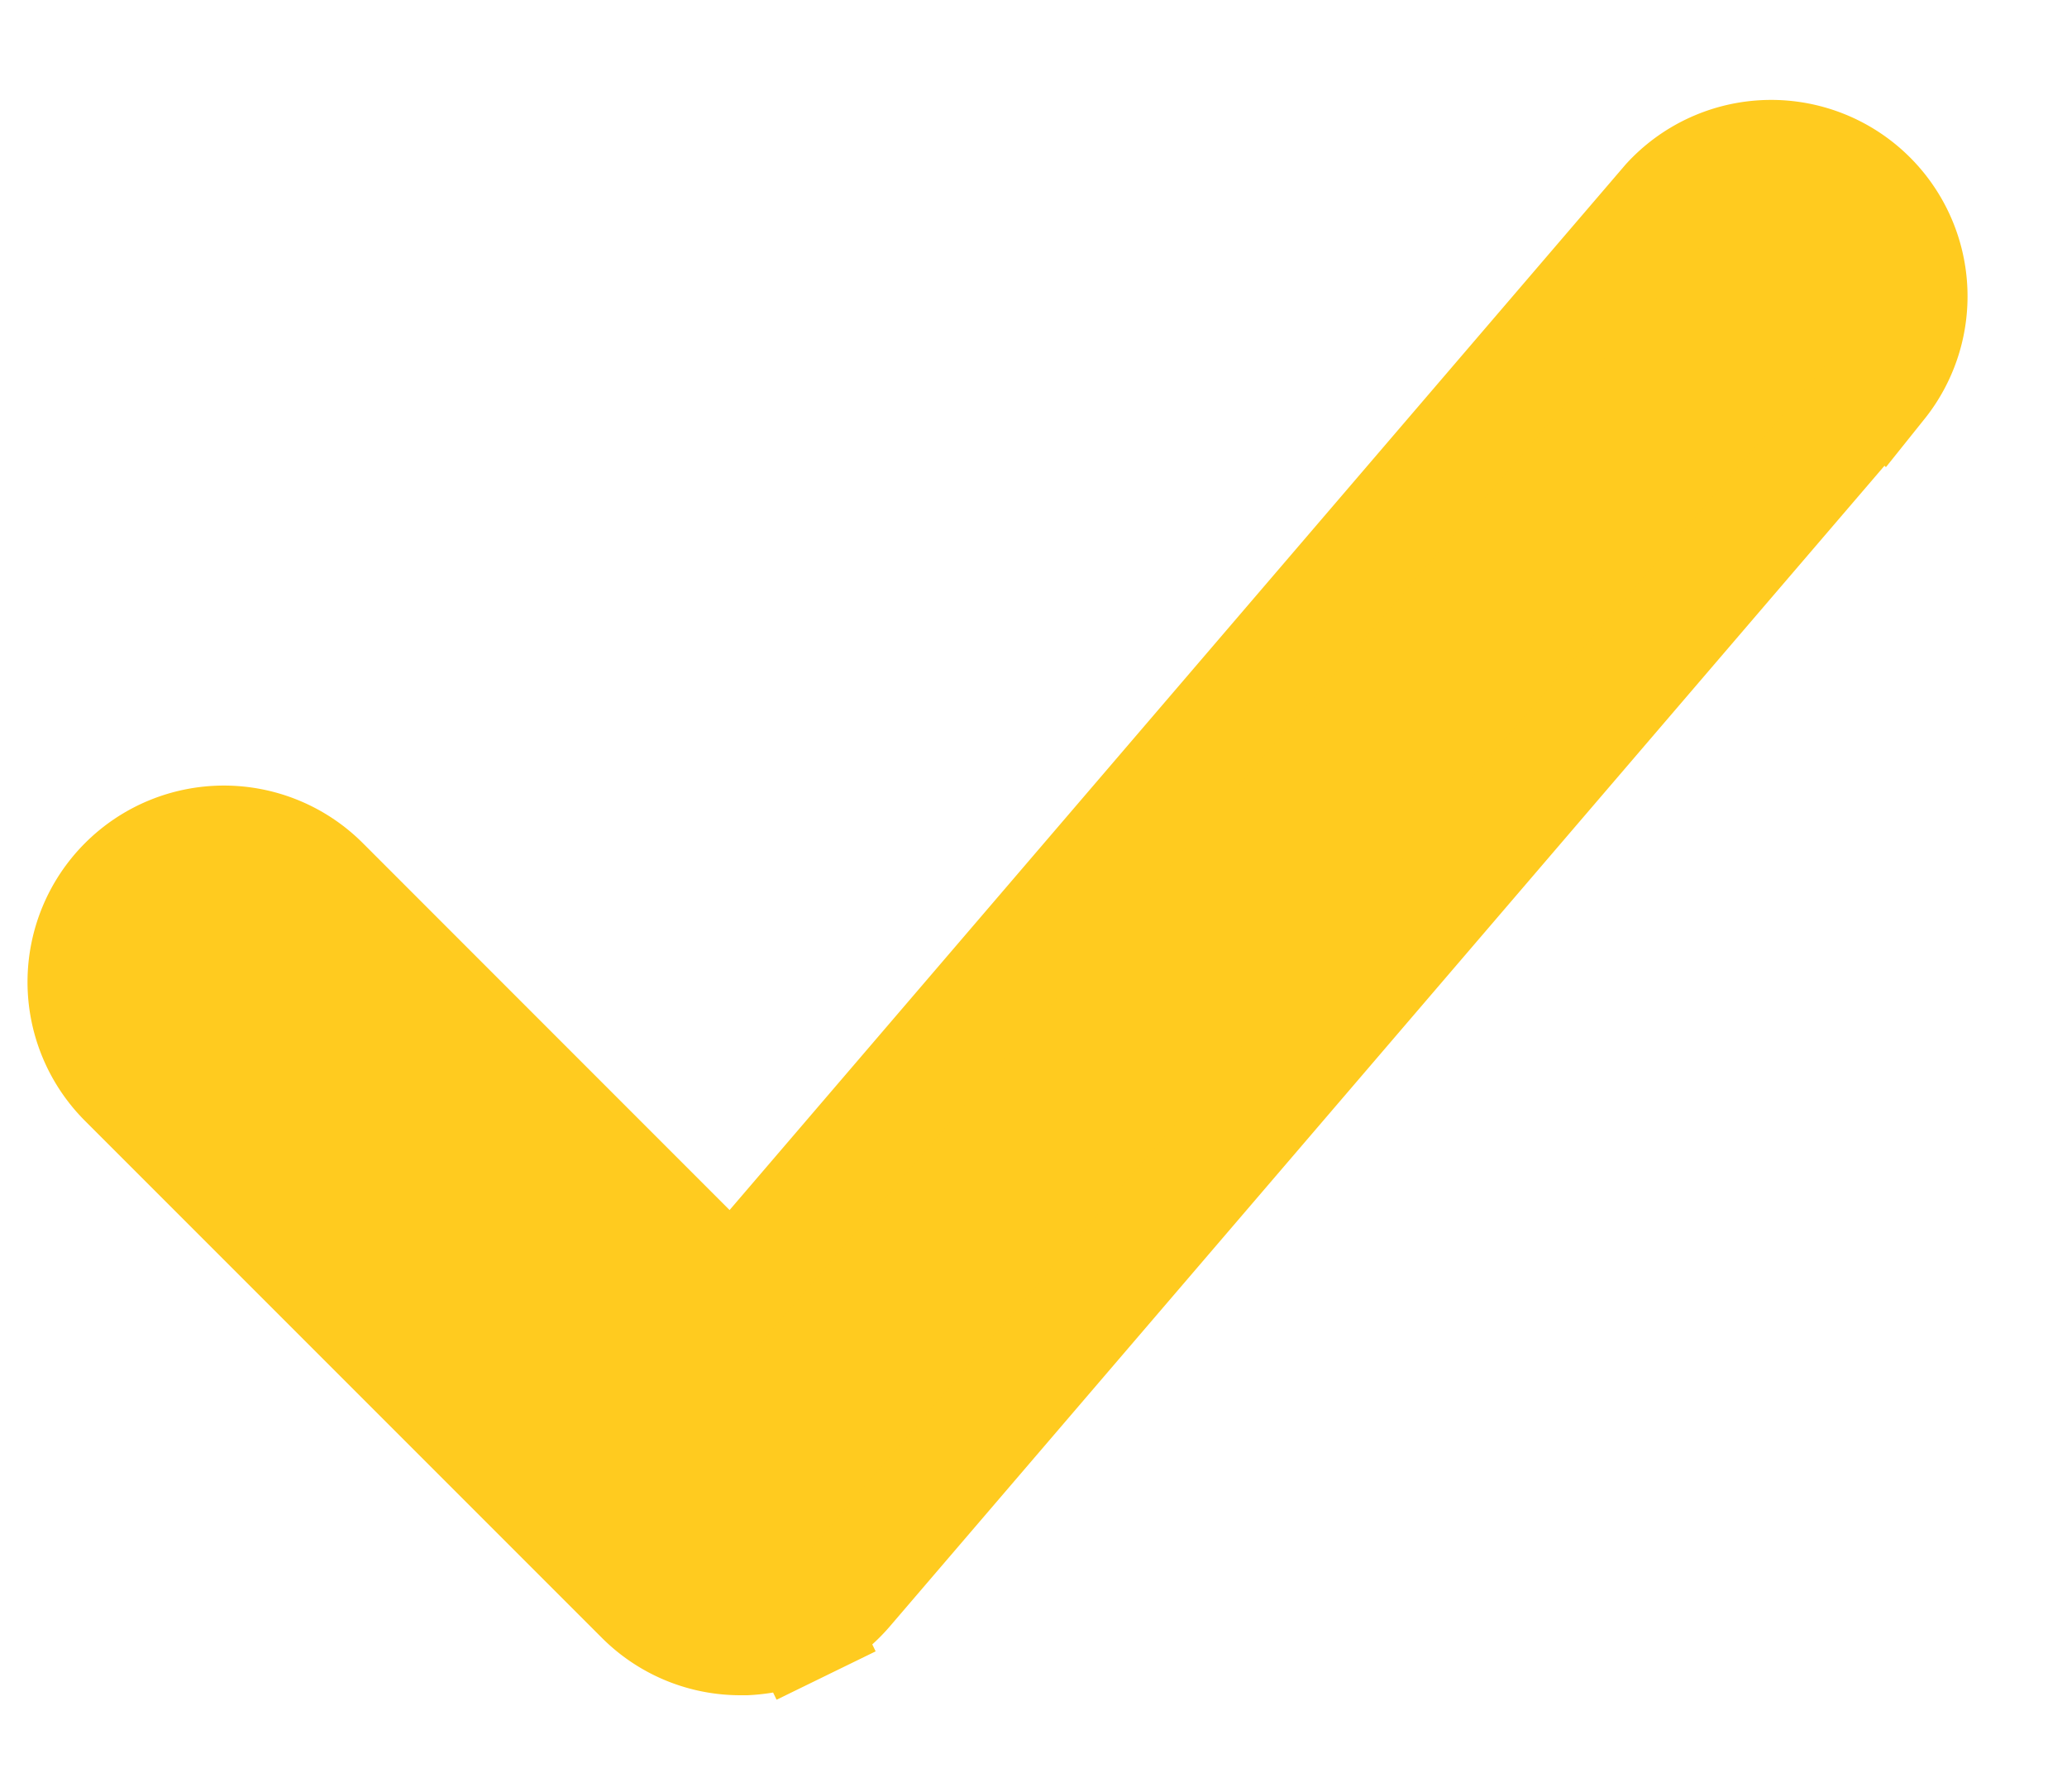 <svg width="15" height="13" fill="none" xmlns="http://www.w3.org/2000/svg"><path d="M5.375 11.9h.039c.142-.007.28-.041.407-.103l-.174-.36.174.36c.127-.062.24-.149.332-.256l7.5-8.75a1.025 1.025 0 0 0-1.556-1.333l-6.78 7.91L2.35 6.4A1.025 1.025 0 0 0 .9 7.85l3.75 3.75a1.02 1.02 0 0 0 .725.3Z" fill="#FFCB1F" stroke="#FFCB1F" stroke-width=".8"/></svg>